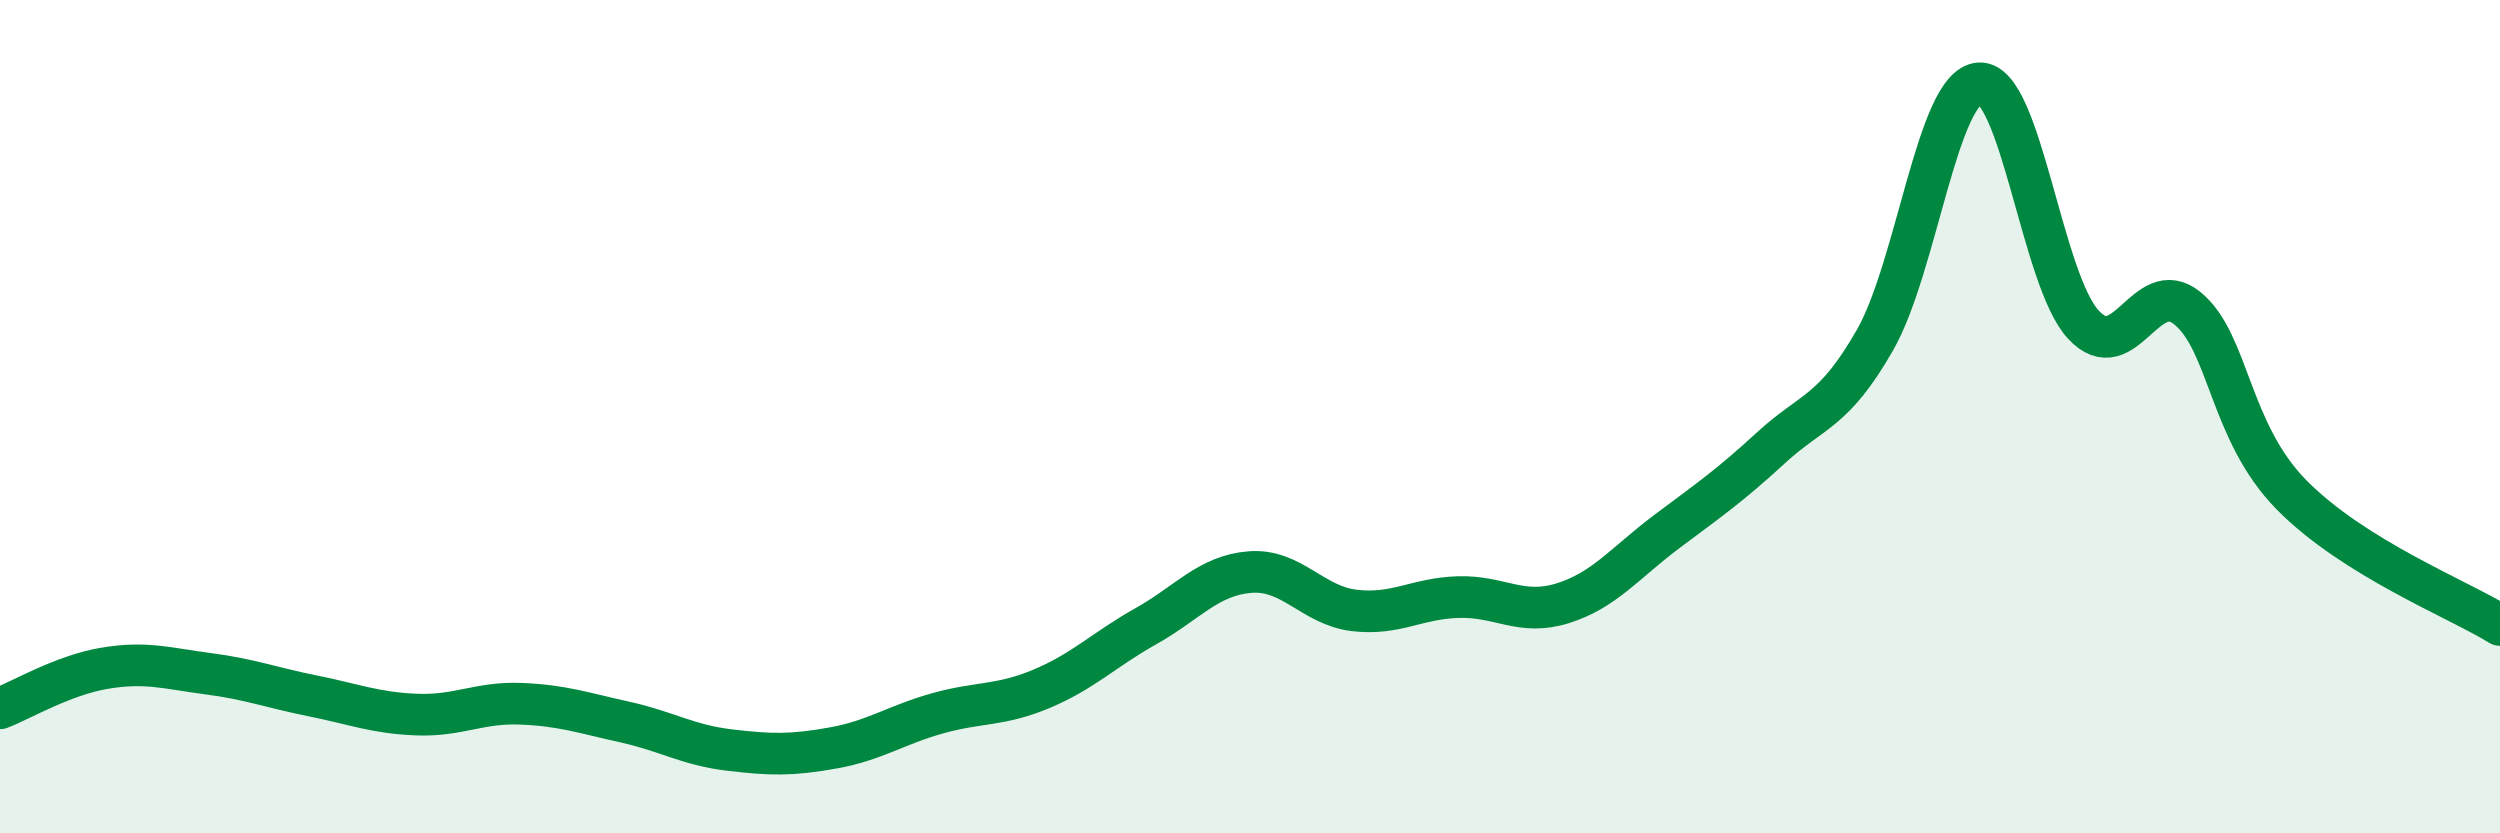 
    <svg width="60" height="20" viewBox="0 0 60 20" xmlns="http://www.w3.org/2000/svg">
      <path
        d="M 0,17 C 0.5,16.81 1.5,16.21 2.5,16.04 C 3.5,15.87 4,16.04 5,16.17 C 6,16.3 6.5,16.5 7.5,16.7 C 8.5,16.9 9,17.11 10,17.15 C 11,17.19 11.5,16.85 12.5,16.89 C 13.5,16.93 14,17.11 15,17.33 C 16,17.55 16.5,17.88 17.5,18 C 18.5,18.12 19,18.13 20,17.95 C 21,17.77 21.5,17.4 22.5,17.12 C 23.5,16.84 24,16.95 25,16.53 C 26,16.11 26.5,15.59 27.5,15.03 C 28.5,14.47 29,13.81 30,13.73 C 31,13.65 31.5,14.53 32.5,14.65 C 33.5,14.77 34,14.36 35,14.33 C 36,14.3 36.5,14.79 37.5,14.48 C 38.5,14.17 39,13.51 40,12.76 C 41,12.01 41.5,11.67 42.5,10.75 C 43.5,9.83 44,9.91 45,8.16 C 46,6.41 46.5,2.07 47.5,2 C 48.5,1.93 49,6.71 50,7.79 C 51,8.87 51.5,6.58 52.5,7.4 C 53.5,8.22 53.5,10.36 55,11.88 C 56.5,13.4 59,14.38 60,15L60 20L0 20Z"
        fill="#008740"
        opacity="0.1"
        stroke-linecap="round"
        stroke-linejoin="round"
      />
      <path
        d="M 0,17 C 0.5,16.81 1.5,16.21 2.5,16.04 C 3.5,15.87 4,16.04 5,16.17 C 6,16.3 6.5,16.5 7.5,16.7 C 8.5,16.9 9,17.11 10,17.15 C 11,17.19 11.5,16.85 12.5,16.89 C 13.5,16.93 14,17.11 15,17.33 C 16,17.55 16.5,17.88 17.5,18 C 18.5,18.12 19,18.13 20,17.95 C 21,17.77 21.5,17.4 22.5,17.12 C 23.5,16.84 24,16.95 25,16.53 C 26,16.11 26.5,15.59 27.5,15.03 C 28.5,14.47 29,13.81 30,13.73 C 31,13.65 31.5,14.53 32.5,14.65 C 33.5,14.77 34,14.36 35,14.33 C 36,14.3 36.5,14.79 37.5,14.48 C 38.5,14.17 39,13.51 40,12.76 C 41,12.01 41.5,11.67 42.5,10.75 C 43.5,9.83 44,9.91 45,8.16 C 46,6.41 46.5,2.07 47.5,2 C 48.5,1.93 49,6.71 50,7.79 C 51,8.87 51.5,6.58 52.5,7.4 C 53.5,8.22 53.5,10.36 55,11.88 C 56.5,13.4 59,14.38 60,15"
        stroke="#008740"
        stroke-width="1"
        fill="none"
        stroke-linecap="round"
        stroke-linejoin="round"
      />
    </svg>
  